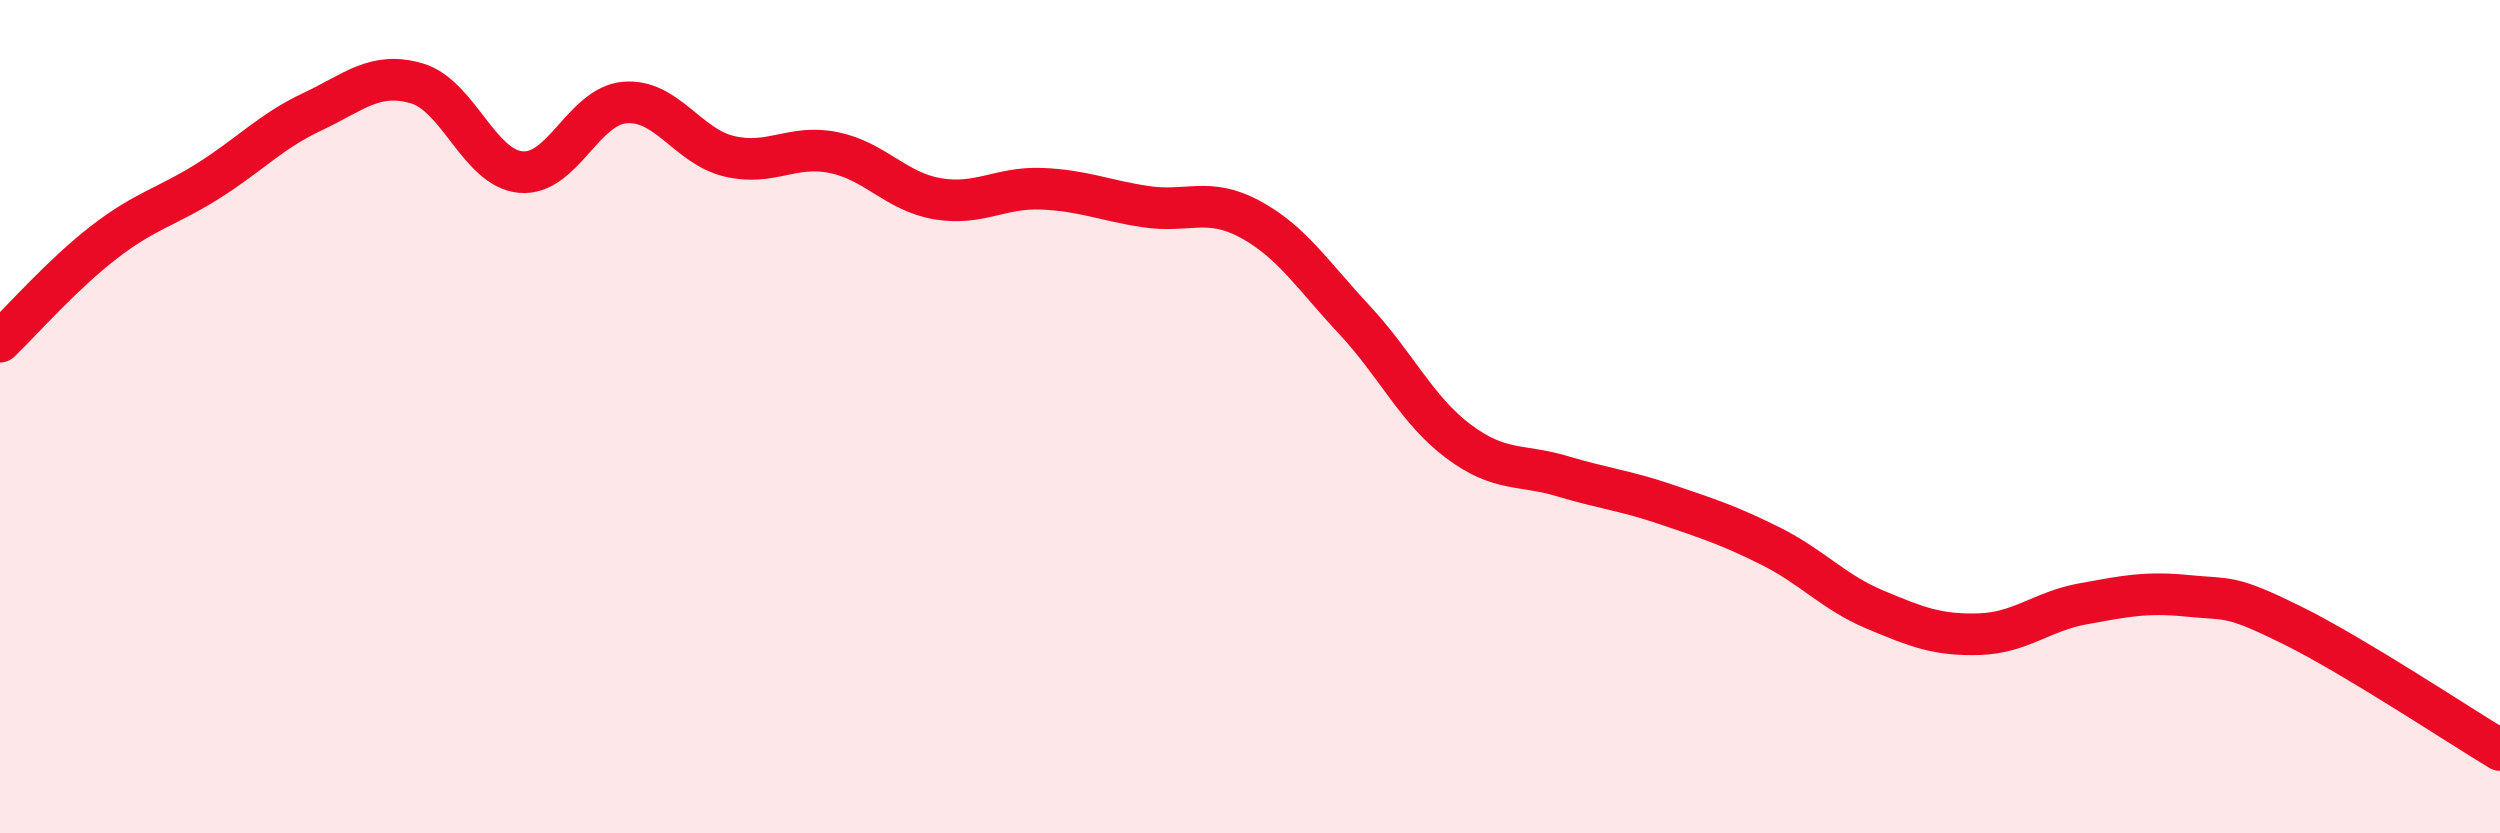 
    <svg width="60" height="20" viewBox="0 0 60 20" xmlns="http://www.w3.org/2000/svg">
      <path
        d="M 0,8.2 C 0.5,7.72 1.5,6.58 2.5,5.81 C 3.5,5.04 4,4.97 5,4.34 C 6,3.71 6.5,3.15 7.5,2.68 C 8.5,2.21 9,1.71 10,2 C 11,2.29 11.5,4.04 12.5,4.13 C 13.5,4.22 14,2.54 15,2.46 C 16,2.38 16.5,3.51 17.5,3.75 C 18.5,3.99 19,3.46 20,3.66 C 21,3.86 21.5,4.6 22.5,4.77 C 23.5,4.94 24,4.49 25,4.53 C 26,4.57 26.5,4.81 27.5,4.96 C 28.5,5.11 29,4.72 30,5.26 C 31,5.8 31.5,6.6 32.5,7.67 C 33.5,8.74 34,9.84 35,10.59 C 36,11.34 36.5,11.13 37.5,11.43 C 38.5,11.73 39,11.77 40,12.11 C 41,12.45 41.5,12.61 42.5,13.11 C 43.5,13.61 44,14.21 45,14.63 C 46,15.05 46.5,15.25 47.5,15.22 C 48.5,15.19 49,14.67 50,14.49 C 51,14.31 51.5,14.2 52.5,14.3 C 53.5,14.4 53.5,14.26 55,15 C 56.5,15.74 59,17.4 60,18L60 20L0 20Z"
        fill="#EB0A25"
        opacity="0.1"
        stroke-linecap="round"
        stroke-linejoin="round"
      />
      <path
        d="M 0,8.2 C 0.5,7.72 1.5,6.58 2.5,5.81 C 3.5,5.04 4,4.97 5,4.34 C 6,3.71 6.5,3.15 7.5,2.68 C 8.5,2.21 9,1.71 10,2 C 11,2.29 11.5,4.04 12.5,4.13 C 13.5,4.22 14,2.54 15,2.46 C 16,2.38 16.5,3.51 17.5,3.75 C 18.5,3.99 19,3.46 20,3.66 C 21,3.86 21.5,4.6 22.5,4.77 C 23.5,4.94 24,4.49 25,4.53 C 26,4.57 26.5,4.81 27.5,4.96 C 28.5,5.11 29,4.72 30,5.26 C 31,5.8 31.5,6.6 32.5,7.67 C 33.5,8.74 34,9.84 35,10.59 C 36,11.34 36.5,11.13 37.5,11.43 C 38.5,11.73 39,11.77 40,12.11 C 41,12.45 41.5,12.61 42.5,13.11 C 43.5,13.61 44,14.21 45,14.63 C 46,15.05 46.5,15.25 47.5,15.22 C 48.5,15.19 49,14.67 50,14.49 C 51,14.31 51.5,14.2 52.5,14.3 C 53.5,14.4 53.5,14.26 55,15 C 56.5,15.74 59,17.4 60,18"
        stroke="#EB0A25"
        stroke-width="1"
        fill="none"
        stroke-linecap="round"
        stroke-linejoin="round"
      />
    </svg>
  